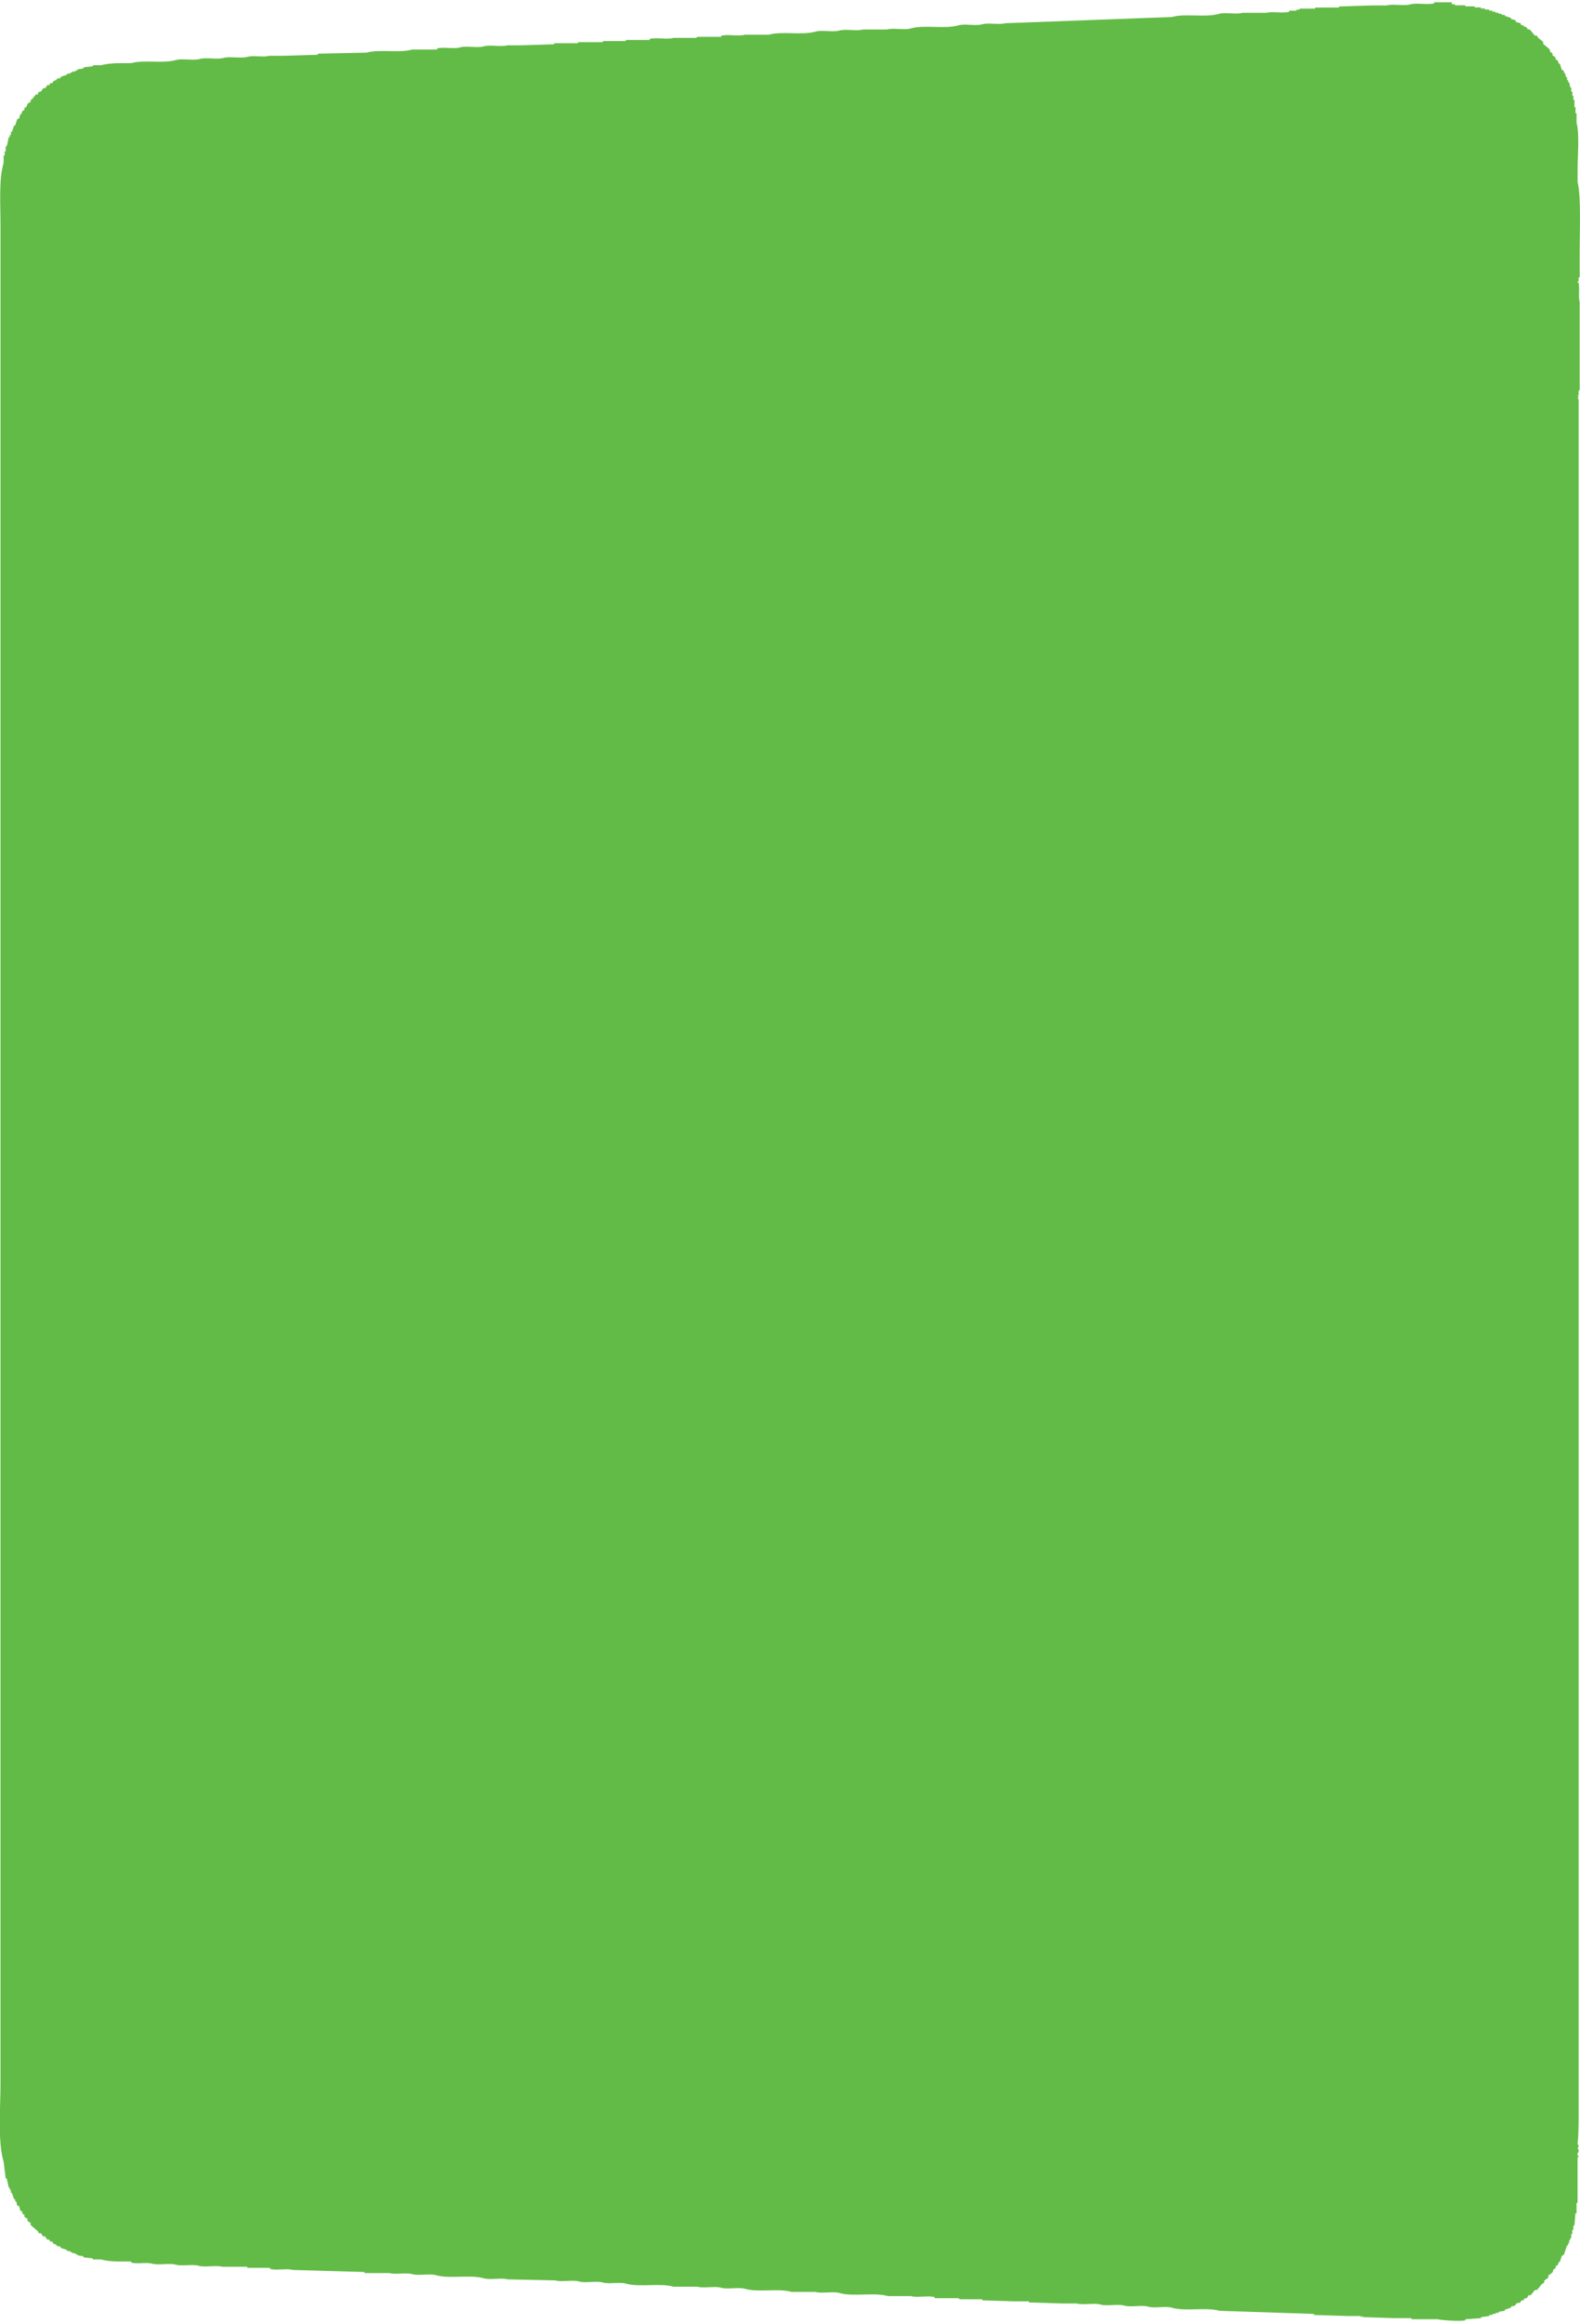 <?xml version="1.0" encoding="UTF-8"?><svg xmlns="http://www.w3.org/2000/svg" id="Layer_16778032281ceb" viewBox="0 0 253.96 372.38" aria-hidden="true" style="fill:url(#CerosGradient_ida8e8dfd07);" width="253px" height="372px"><defs><linearGradient class="cerosgradient" data-cerosgradient="true" id="CerosGradient_ida8e8dfd07" gradientUnits="userSpaceOnUse" x1="50%" y1="100%" x2="50%" y2="0%"><stop offset="0%" stop-color="#62BB46"/><stop offset="100%" stop-color="#62BB46"/></linearGradient><linearGradient/><style>.cls-1-6778032281ceb{fill-rule:evenodd;}</style></defs><path class="cls-1-6778032281ceb" d="M6.11,14.66v-.33c.17-.06,.33-.11,.5-.17,.11-.17,.22-.33,.33-.5h.33c.11-.17,.22-.33,.33-.5h.33c.06-.11,.11-.22,.17-.33h.33l.17-.33c.17-.06,.33-.11,.5-.17v-.17c.22-.06,.44-.11,.67-.17v-.17c.33-.11,.67-.22,1-.33v-.17h.5v-.17h.33v-.17h.5v-.17h.33v-.17c.33-.06,.67-.11,1-.17v-.17c.5-.06,1-.11,1.5-.17v-.17h1.33c.87-.25,2.05-.33,3.17-.33h1.67c2.04-.59,5.13,.1,7.17-.5,1.03-.3,2.81,.13,3.83-.17,1.03-.3,2.81,.13,3.83-.17,1.03-.3,2.81,.13,3.83-.17,.95-.28,2.57,.11,3.5-.17h2.33c1.83-.06,3.67-.11,5.5-.17v-.17c2.61-.06,5.22-.11,7.83-.17,2.09-.6,5.24,.11,7.33-.5h4v-.17c.99-.29,2.69,.12,3.67-.17,1.03-.3,2.81,.13,3.83-.17,1.03-.3,2.81,.13,3.83-.17h2.33c1.72-.06,3.44-.11,5.17-.17v-.17h3.83v-.17h4v-.17h3.67v-.17h3.83v-.17c1.03-.3,2.81,.13,3.83-.17h3.5c.33-.03,.33-.17,.33-.17h3.83v-.17c1.03-.3,2.81,.13,3.83-.17h3.83c2.14-.62,5.36,.13,7.5-.5,1.03-.3,2.81,.13,3.83-.17,1.03-.3,2.81,.13,3.83-.17h3.83c1.02-.3,2.79,.13,3.83-.17,2.19-.63,5.48,.14,7.67-.5,1.03-.3,2.81,.13,3.83-.17,.99-.29,2.69,.12,3.67-.17,8.94-.33,17.89-.67,26.83-1,2.14-.62,5.37,.13,7.5-.5,1.03-.3,2.81,.13,3.83-.17h3.83c.98-.28,2.67,.12,3.67-.17v-.17h1.17v-.17h.5v-.17h2.5v-.17h3.83v-.17c1.78-.06,3.56-.11,5.33-.17h2.33c1.03-.29,2.78,.13,3.83-.17,1.03-.29,2.78,.13,3.83-.17v-.17h2.83V.17h.5v.17h1.67v.17h1.5v.17h1v.17h.67v.17h.67v.17h.5v.17h.5v.17h.5v.17h.5v.17h.5v.17l1,.33v.17c.22,.06,.44,.11,.67,.17l.17,.33c.22,.06,.44,.11,.67,.17,.06,.11,.11,.22,.17,.33h.33v.17c.17,.06,.33,.11,.5,.17,.06,.11,.11,.22,.17,.33h.33c.28,.33,.56,.67,.83,1h.33c.06,.11,.11,.22,.17,.33,.28,.22,.56,.44,.83,.67v.33c.33,.28,.67,.56,1,.83,.06,.17,.11,.33,.17,.5,.11,.06,.22,.11,.33,.17v.33c.17,.11,.33,.22,.5,.33v.33l.33,.17c.06,.17,.11,.33,.17,.5h.17c.11,.33,.22,.67,.33,1,.11,.06,.22,.11,.33,.17v.33h.17c.06,.22,.11,.44,.17,.67h.17v.5h.17v.33h.17c.06,.28,.11,.56,.17,.83h.17v.67h.17v.67h.17v.67h.17v1.17h.17v1h.17v1.5c.49,1.71,.17,5.39,.17,7.5v2c.57,2.51,.33,7.58,.33,11.17v4.17h-.17v.67h-.17v.17h.17c.2,1.02-.07,2.36,.17,3.17v14.16h-.17v.83h-.17c-.03,.23,.04-.03,.17,.17-.06,.11-.11,.22-.17,.33h.17V339.12c0,1.61,0,3.49-.17,4.83,.06,.11,.11,.22,.17,.33,.01,.22-.17,.33-.17,.33,.06,.11,.11,.22,.17,.33,.03,.43-.17,.5-.17,.5-.1,.39,.19,.45,.17,.67h-.17v7.33h-.17v1.67h-.17c-.06,.67-.11,1.33-.17,2h-.17v.67h-.17v.67h-.17v.67h-.17v.33h-.17v.5h-.17v.33h-.17c-.17,.5-.33,1-.5,1.5-.11,.06-.22,.11-.33,.17-.11,.33-.22,.67-.33,1h-.17c-.06,.17-.11,.33-.17,.5l-.33,.17v.33c-.11,.06-.22,.11-.33,.17-.06,.17-.11,.33-.17,.5-.22,.17-.44,.33-.67,.5v.33c-.22,.17-.44,.33-.67,.5v.33l-.33,.17c-.28,.33-.56,.67-.83,1h-.33c-.22,.28-.44,.56-.67,.83h-.33c-.11,.17-.22,.33-.33,.5h-.33c-.06,.11-.11,.22-.17,.33h-.33c-.06,.11-.11,.22-.17,.33-.22,.06-.44,.11-.67,.17-.06,.11-.11,.22-.17,.33-.22,.06-.44,.11-.67,.17v.17c-.33,.11-.67,.22-1,.33v.17c-.33,.06-.67,.11-1,.17v.17h-.5v.17h-.5v.17h-.5v.17c-.44,.06-.89,.11-1.33,.17v.17c-.83,.06-1.67,.11-2.5,.17v.17c-.75,.22-3.97-.01-4.5-.17h-4.17v-.17h-2.67c-1.72-.06-3.44-.11-5.17-.17v-.17c-.11,.06-.22,.11-.33,.17v-.17h-2c-1.83-.06-3.67-.11-5.5-.17v-.17c-5.05-.17-10.11-.33-15.16-.5-2.19-.63-5.48,.14-7.67-.5-1.03-.3-2.81,.13-3.83-.17-1.03-.3-2.81,.13-3.83-.17-1.03-.3-2.81,.13-3.83-.17-1.03-.3-2.81,.13-3.83-.17h-2.33c-1.78-.06-3.56-.11-5.33-.17v-.17h-2.33c-1.72-.06-3.44-.11-5.17-.17v-.17h-3.5c-.33-.03-.33-.17-.33-.17h-3.83v-.17c-1.03-.3-2.81,.13-3.83-.17h-3.67c-2.23-.65-5.61,.15-7.83-.5-1.03-.3-2.81,.13-3.83-.17h-3.83c-2.14-.62-5.36,.13-7.5-.5-1.03-.3-2.81,.13-3.83-.17-1.03-.3-2.81,.13-3.83-.17h-3.83c-2.19-.63-5.48,.14-7.67-.5-.99-.29-2.69,.12-3.67-.17-1.03-.3-2.81,.13-3.83-.17-1.03-.3-2.81,.13-3.83-.17-2.55-.06-5.11-.11-7.67-.17-1.02-.3-2.79,.13-3.83-.17-2.19-.63-5.48,.14-7.67-.5-1.03-.3-2.81,.13-3.83-.17-.99-.29-2.69,.12-3.67-.17h-4v-.17c-3.83-.11-7.67-.22-11.5-.33-.98-.28-2.67,.12-3.67-.17v-.17h-3.67v-.17h-4c-1.02-.3-2.79,.14-3.83-.17-.98-.28-2.67,.12-3.67-.17-1.02-.3-2.8,.14-3.83-.17-.86-.25-2.38,.11-3.33-.17v-.17h-1.67c-1.17,0-2.27-.07-3.17-.33h-1.33v-.17c-.5-.06-1-.11-1.5-.17v-.17c-.33-.06-.67-.11-1-.17v-.17h-.33v-.17h-.5v-.17h-.33v-.17h-.5v-.17c-.33-.11-.67-.22-1-.33v-.17c-.22-.06-.44-.11-.67-.17v-.17c-.17-.06-.33-.11-.5-.17-.06-.11-.11-.22-.17-.33h-.33c-.06-.11-.11-.22-.17-.33h-.33c-.11-.17-.22-.33-.33-.5h-.33c-.11-.17-.22-.33-.33-.5h-.33c-.06-.11-.11-.22-.17-.33-.39-.33-.78-.67-1.17-1v-.33c-.17-.11-.33-.22-.5-.33v-.33c-.17-.11-.33-.22-.5-.33v-.33c-.11-.06-.22-.11-.33-.17v-.33c-.11-.06-.22-.11-.33-.17-.06-.22-.11-.44-.17-.67-.11-.06-.22-.11-.33-.17-.06-.22-.11-.44-.17-.67h-.17v-.33h-.17l-.33-1h-.17v-.5h-.17v-.33h-.17c-.11-.5-.22-1-.33-1.5h-.17c-.11-.89-.22-1.78-.33-2.67-.97-3.24-.5-8.62-.5-12.67V35.66c0-3.33-.29-7.38,.5-10v-1.17h.17v-.67h.17v-.83h.17c.11-.5,.22-1,.33-1.5h.17v-.33h.17v-.5h.17l.33-1h.17c.11-.33,.22-.67,.33-1,.11-.06,.22-.11,.33-.17,.06-.22,.11-.44,.17-.67h.17c.06-.17,.11-.33,.17-.5,.11-.06,.22-.11,.33-.17v-.33c.11-.06,.22-.11,.33-.17,.06-.17,.11-.33,.17-.5,.17-.11,.33-.22,.5-.33v-.33h.17c.22-.28,.44-.56,.67-.83h.33Z" style="fill:url(#CerosGradient_ida8e8dfd07);"/></svg>